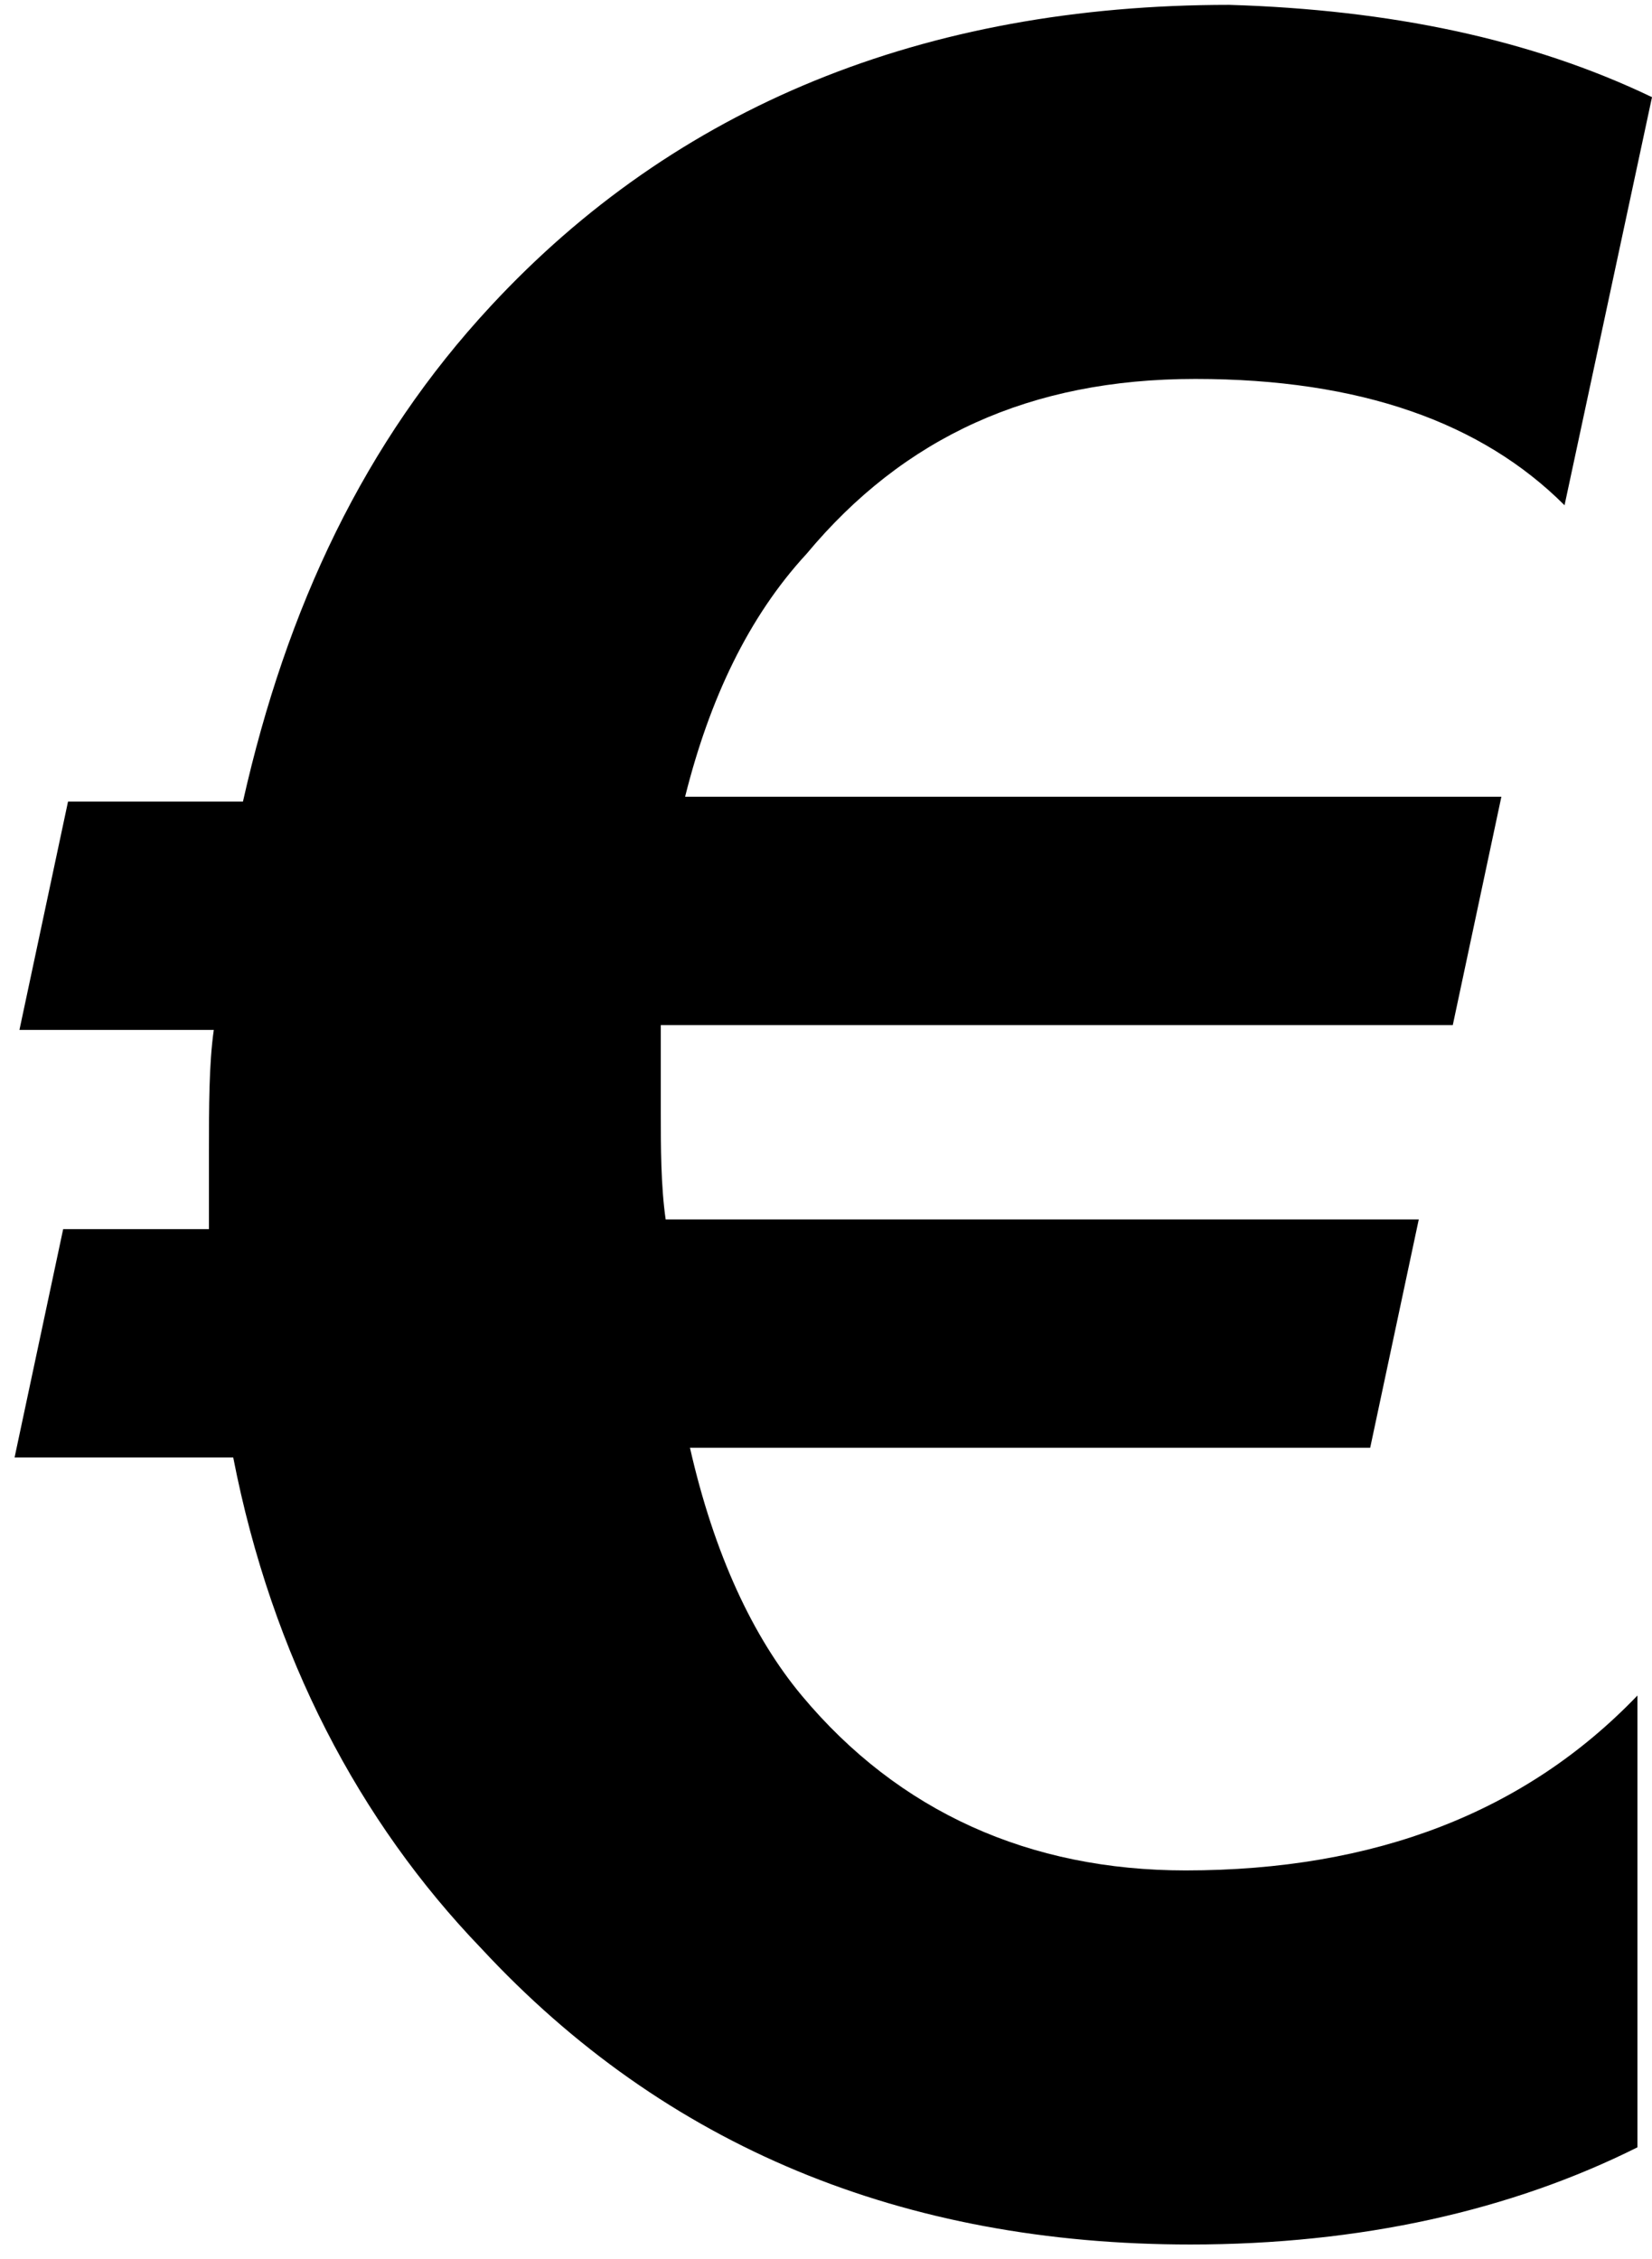 <?xml version="1.0" encoding="utf-8"?>
<!-- Generator: Adobe Illustrator 24.1.3, SVG Export Plug-In . SVG Version: 6.00 Build 0)  -->
<svg version="1.1" id="Calque_1" xmlns="http://www.w3.org/2000/svg" xmlns:xlink="http://www.w3.org/1999/xlink" x="0px" y="0px"
	 viewBox="0 0 34 46.5" style="enable-background:new 0 0 34 46.5;" xml:space="preserve">
<g>
	<g>
		<path d="M34,2l-1.8,8.4c-1.7-1.7-4.2-2.6-7.6-2.6s-6,1.2-8,3.6c-1.2,1.3-2,3-2.5,5h16.8l-1,4.7H13.6c0,0.5,0,1.1,0,1.8
			c0,0.7,0,1.5,0.1,2.2h15.5l-1,4.7H14.2c0.5,2.2,1.3,3.9,2.3,5.1c2,2.4,4.7,3.6,7.9,3.6c3.9,0,7-1.2,9.3-3.6v9.3
			c-2.6,1.3-5.7,2-9.2,2c-5.9,0-10.8-2-14.6-6.1C7.4,37.5,5.6,34.1,4.8,30H0.3l1-4.7h3c0-0.5,0-1,0-1.6c0-0.9,0-1.8,0.1-2.5h-4
			l1-4.7h3.6c0.9-4,2.5-7.4,5.1-10.2c3.8-4.1,8.9-6.2,15.2-6.2C28.6,0.2,31.5,0.8,34,2z"/>
	</g>
</g>
</svg>
